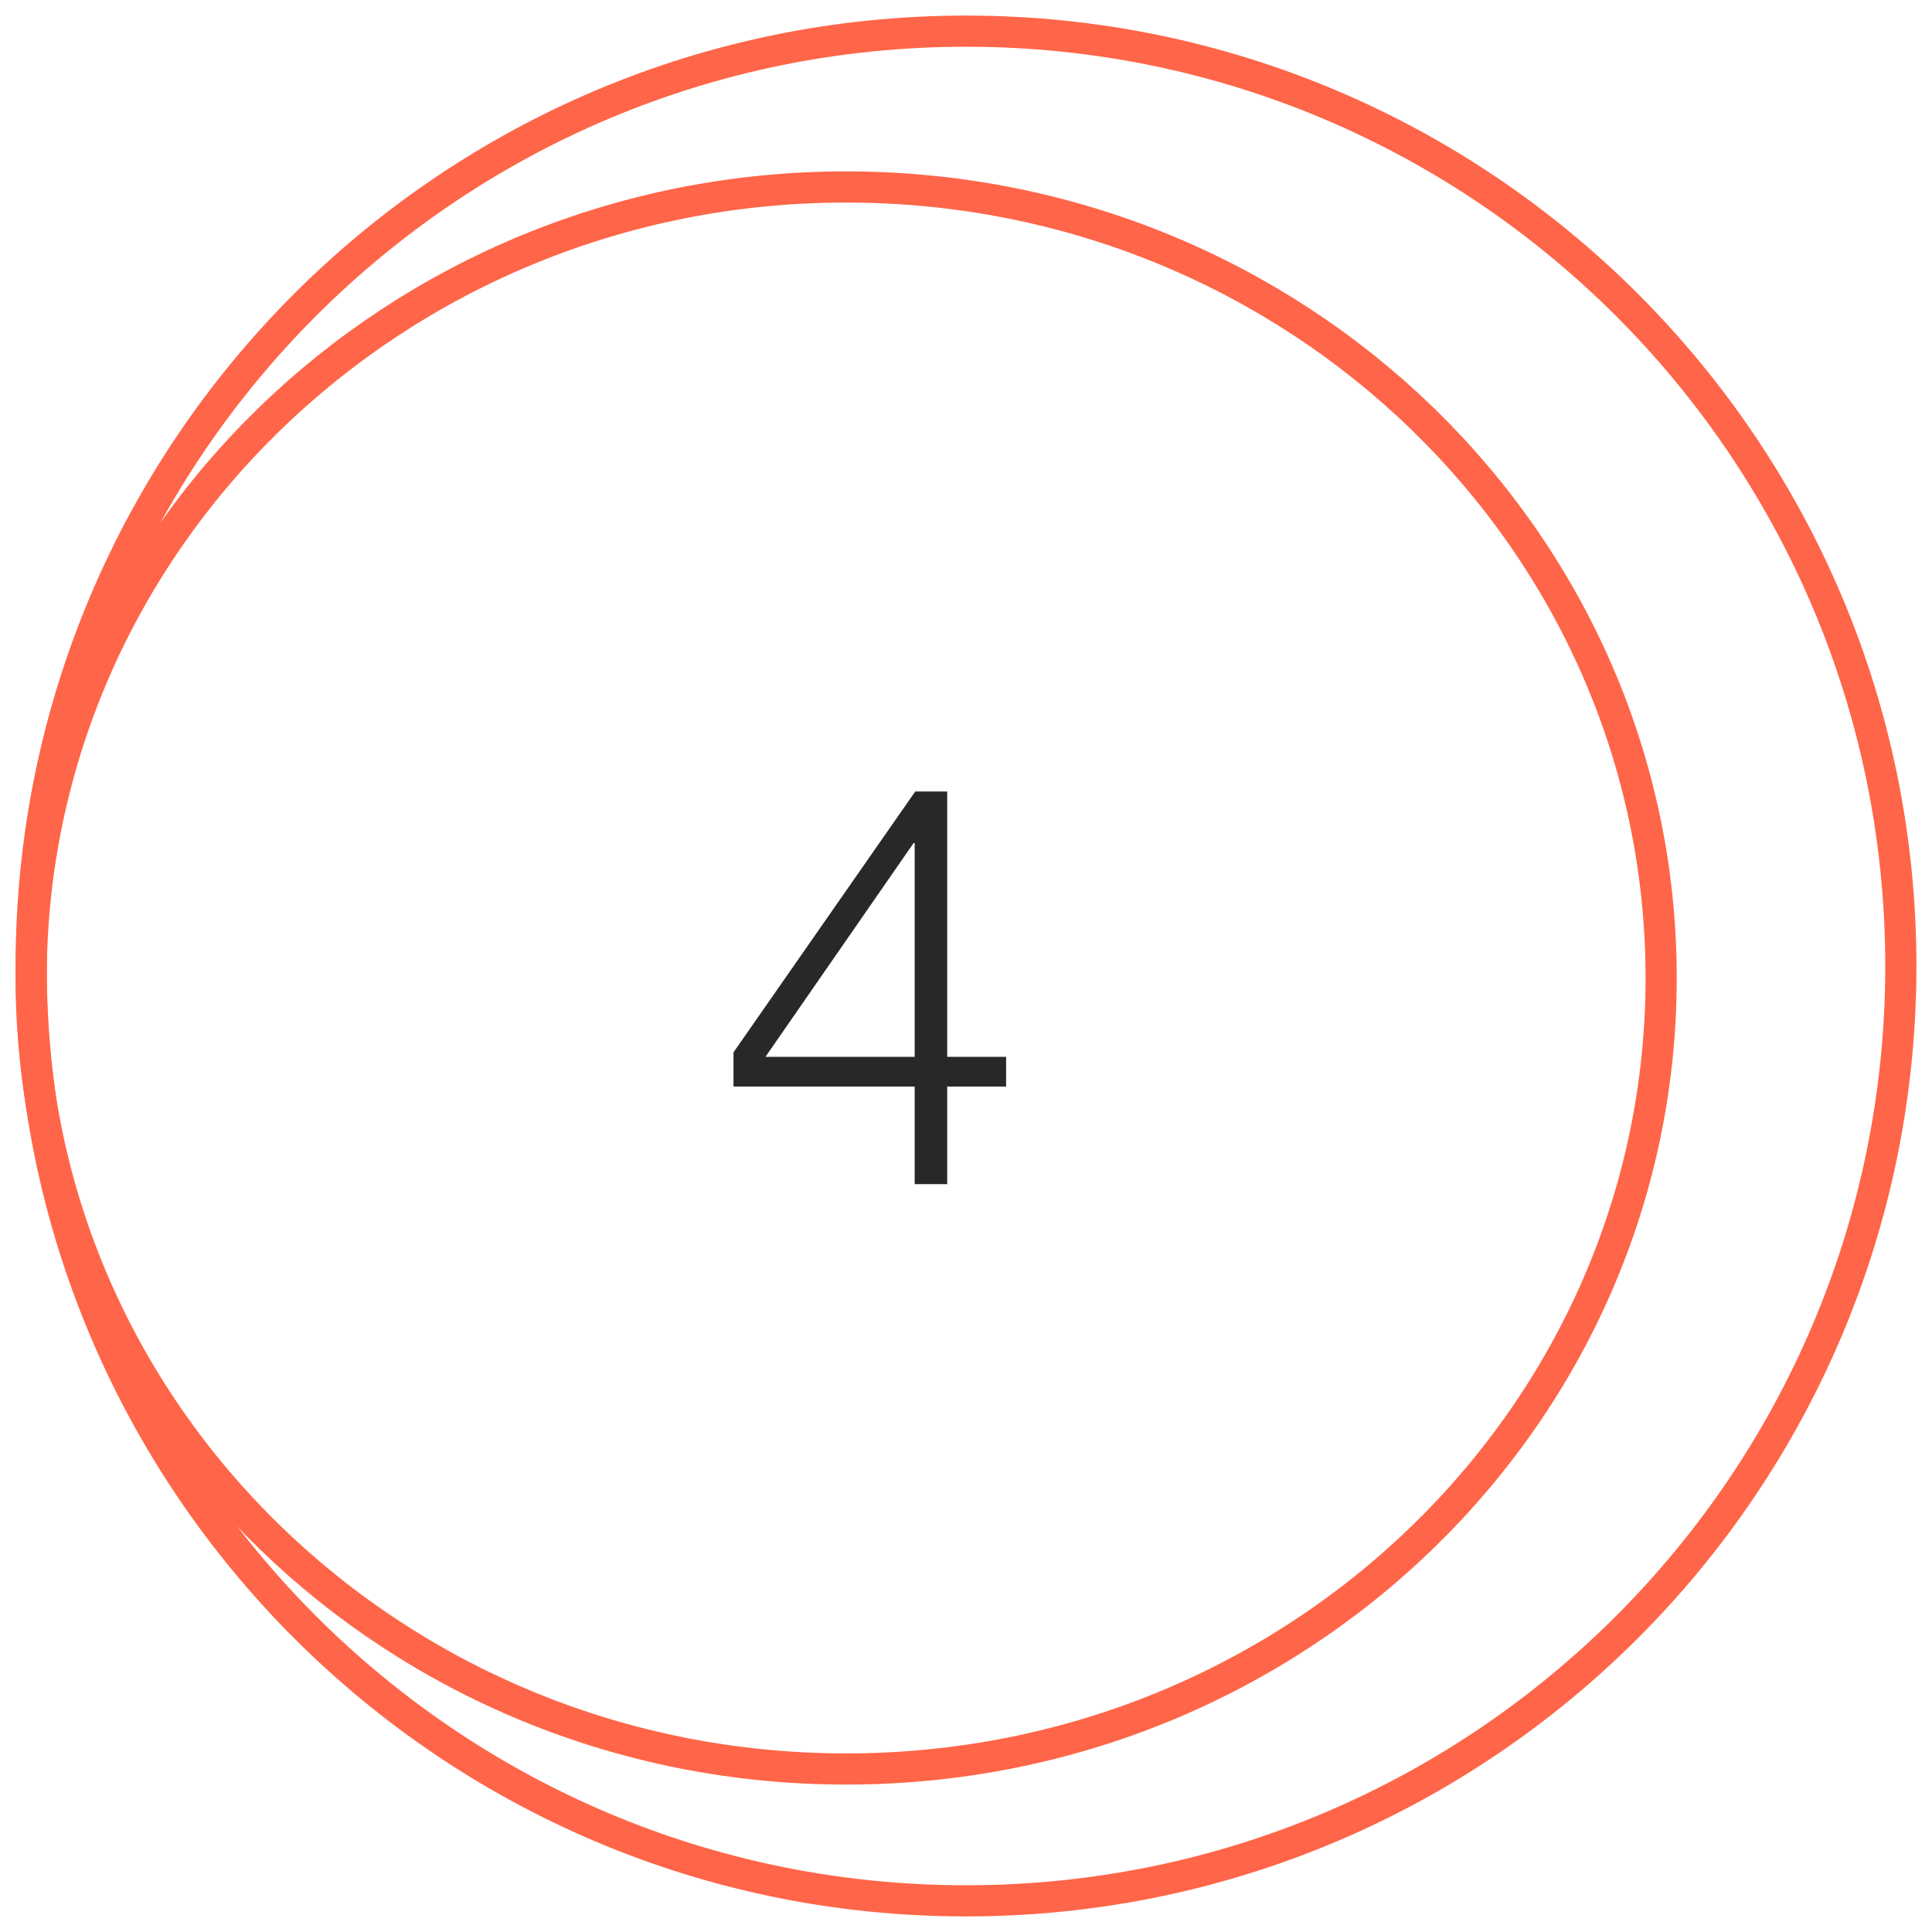 <?xml version="1.0" encoding="UTF-8"?> <svg xmlns="http://www.w3.org/2000/svg" width="62" height="62" viewBox="0 0 62 62" fill="none"><path d="M31 61C47.569 61 61 47.569 61 31C61 14.431 47.569 1 31 1C14.431 1 1 14.431 1 31C1 47.569 14.431 61 31 61Z" stroke="#FF6548" stroke-miterlimit="10"></path><path d="M29.353 33.914V27.056H29.317L24.565 33.914H29.353ZM23.539 33.77L29.371 25.4H30.397V33.914H32.287V34.868H30.397V38H29.353V34.868H23.539V33.77Z" fill="#272829"></path><path d="M27.154 56.769C41.598 56.769 53.308 45.404 53.308 31.385C53.308 17.365 41.598 6 27.154 6C12.71 6 1 17.365 1 31.385C1 45.404 12.71 56.769 27.154 56.769Z" stroke="#FF6548" stroke-miterlimit="10"></path></svg> 